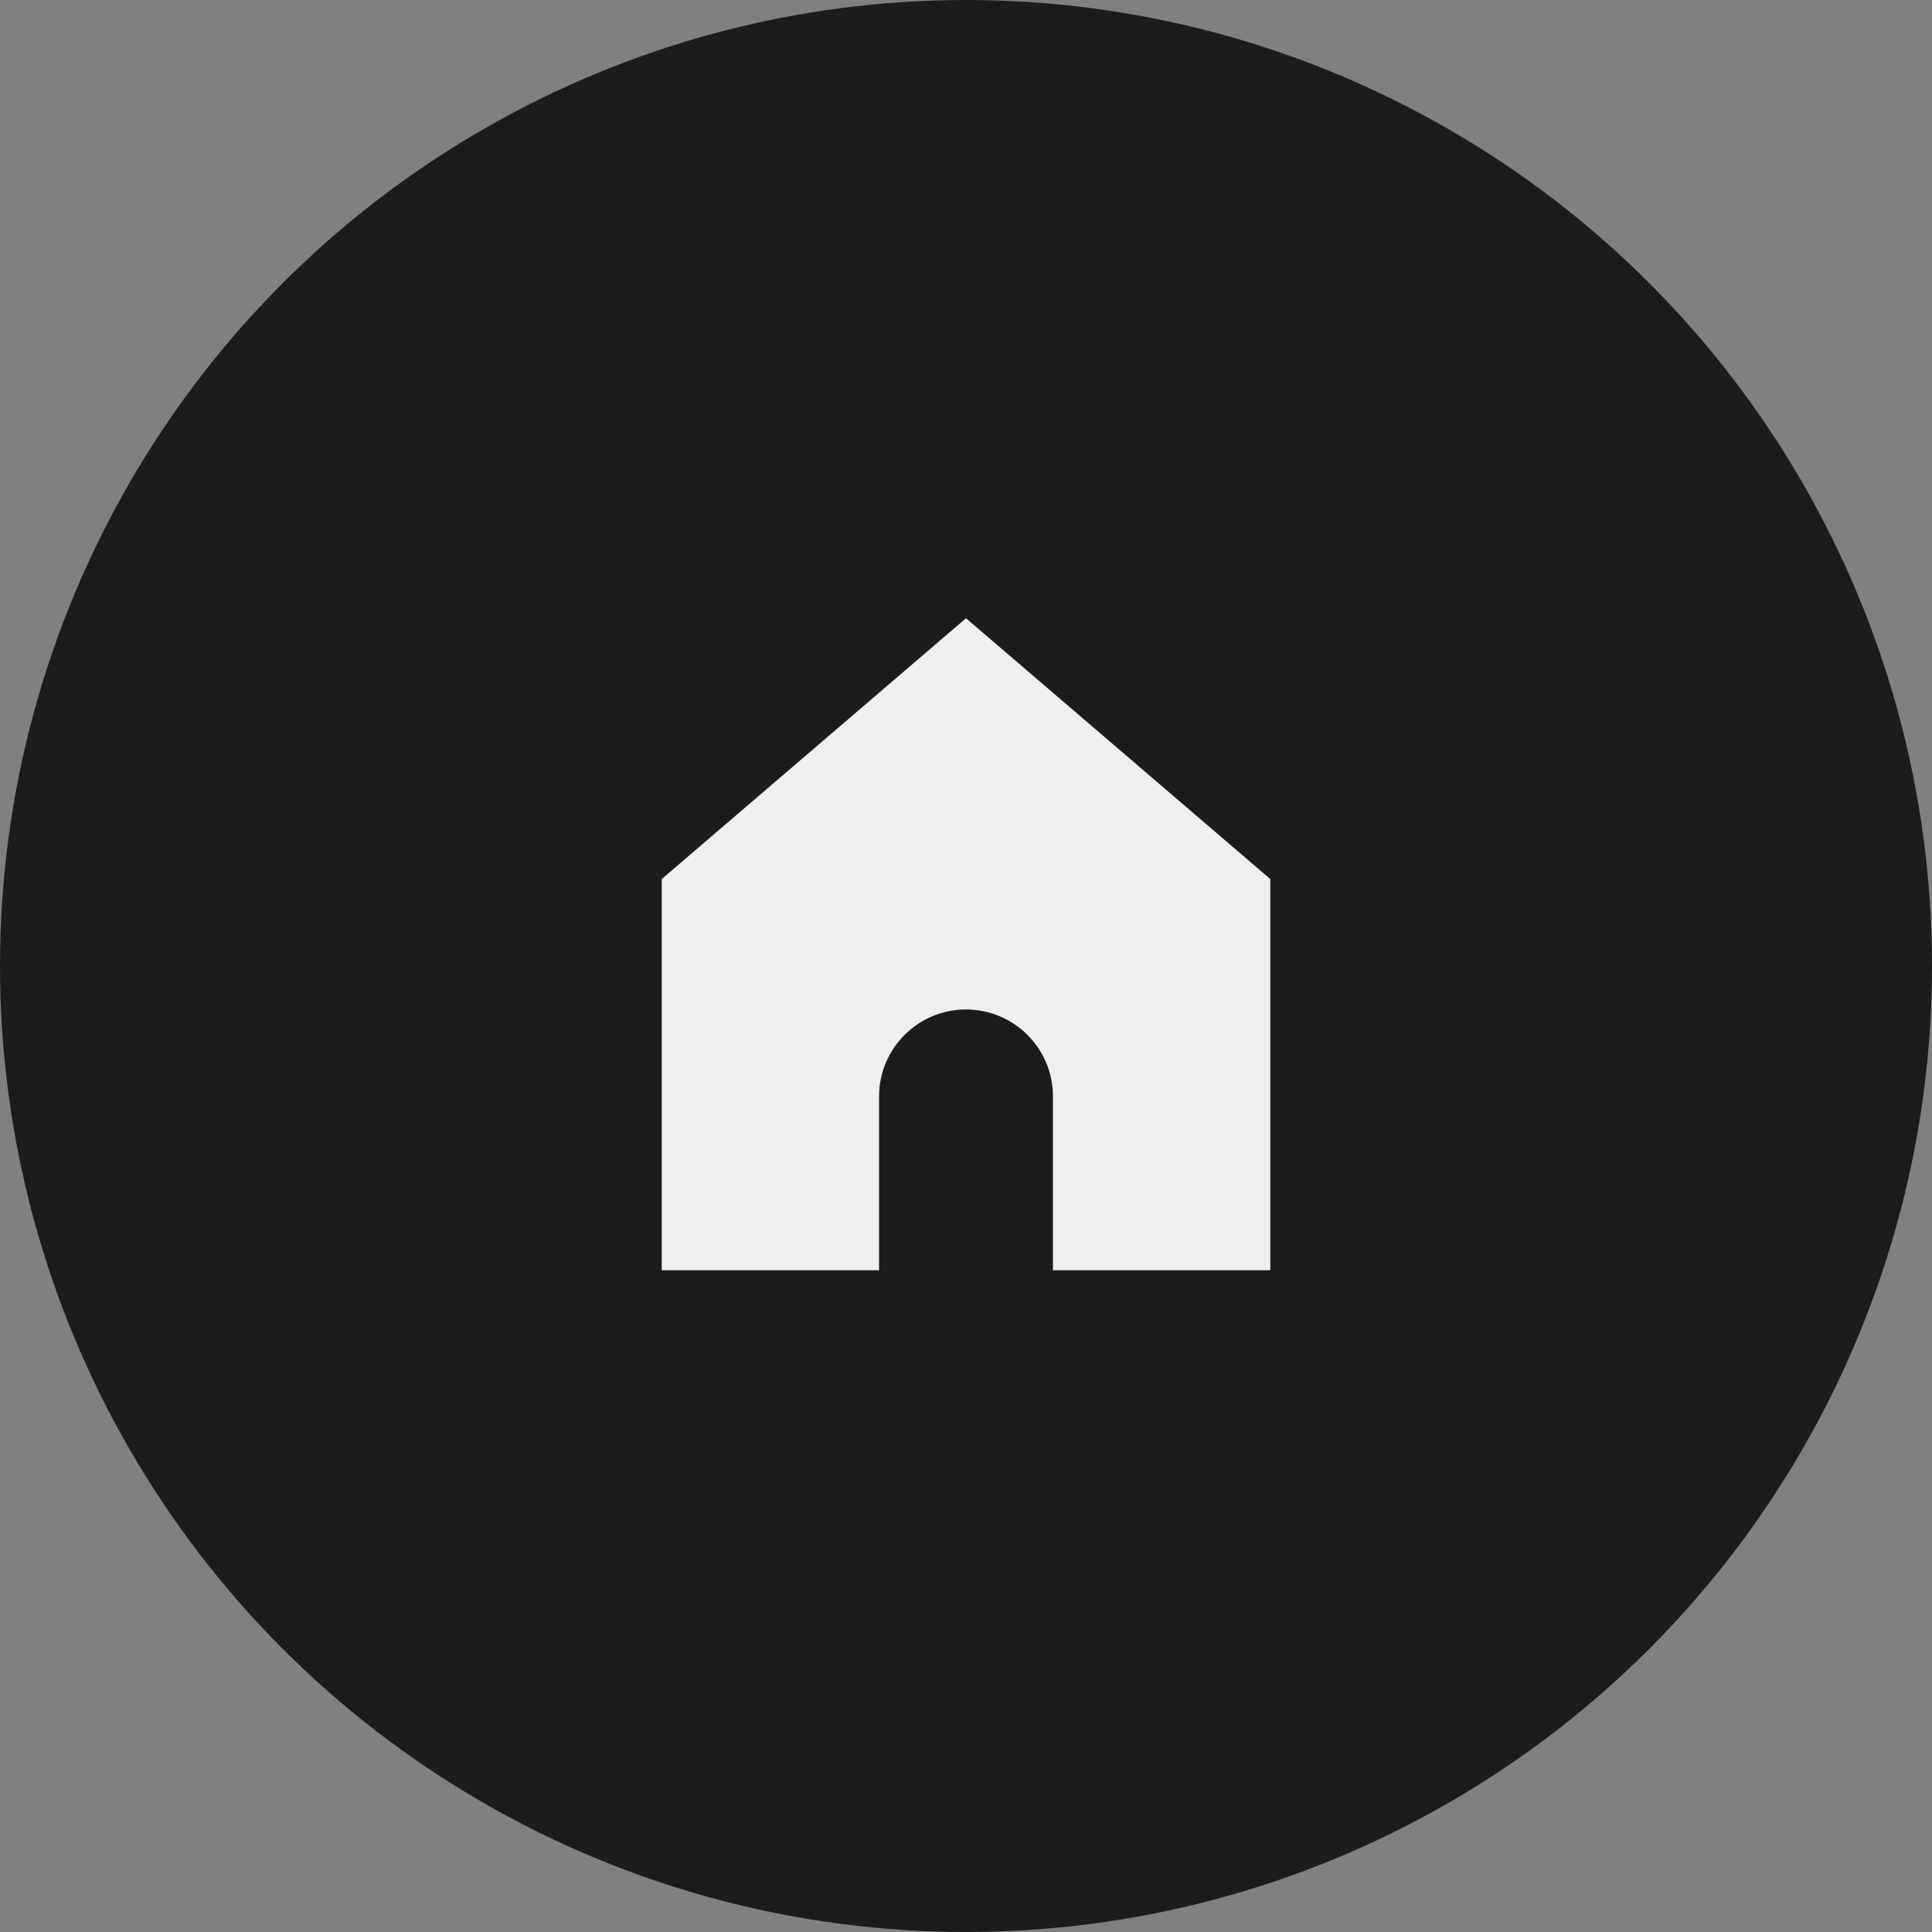 <?xml version="1.0" encoding="UTF-8"?> <svg xmlns="http://www.w3.org/2000/svg" width="100" height="100" viewBox="0 0 100 100" fill="none"><rect x="0" y="0" width="100" height="100" fill="#808080" stroke="none"/><circle cx="50" cy="50" r="50" fill="#1C1C1C"></circle><rect width="36" height="36" transform="translate(32 32)" fill="#1C1C1C"></rect><path d="M34.25 45.5V65.75H45.5V56.75C45.5 54.265 47.515 52.25 50 52.25C52.485 52.25 54.5 54.265 54.5 56.75V65.75H65.75V45.5L50 32L34.25 45.5Z" fill="#EFEFEF"></path></svg> 